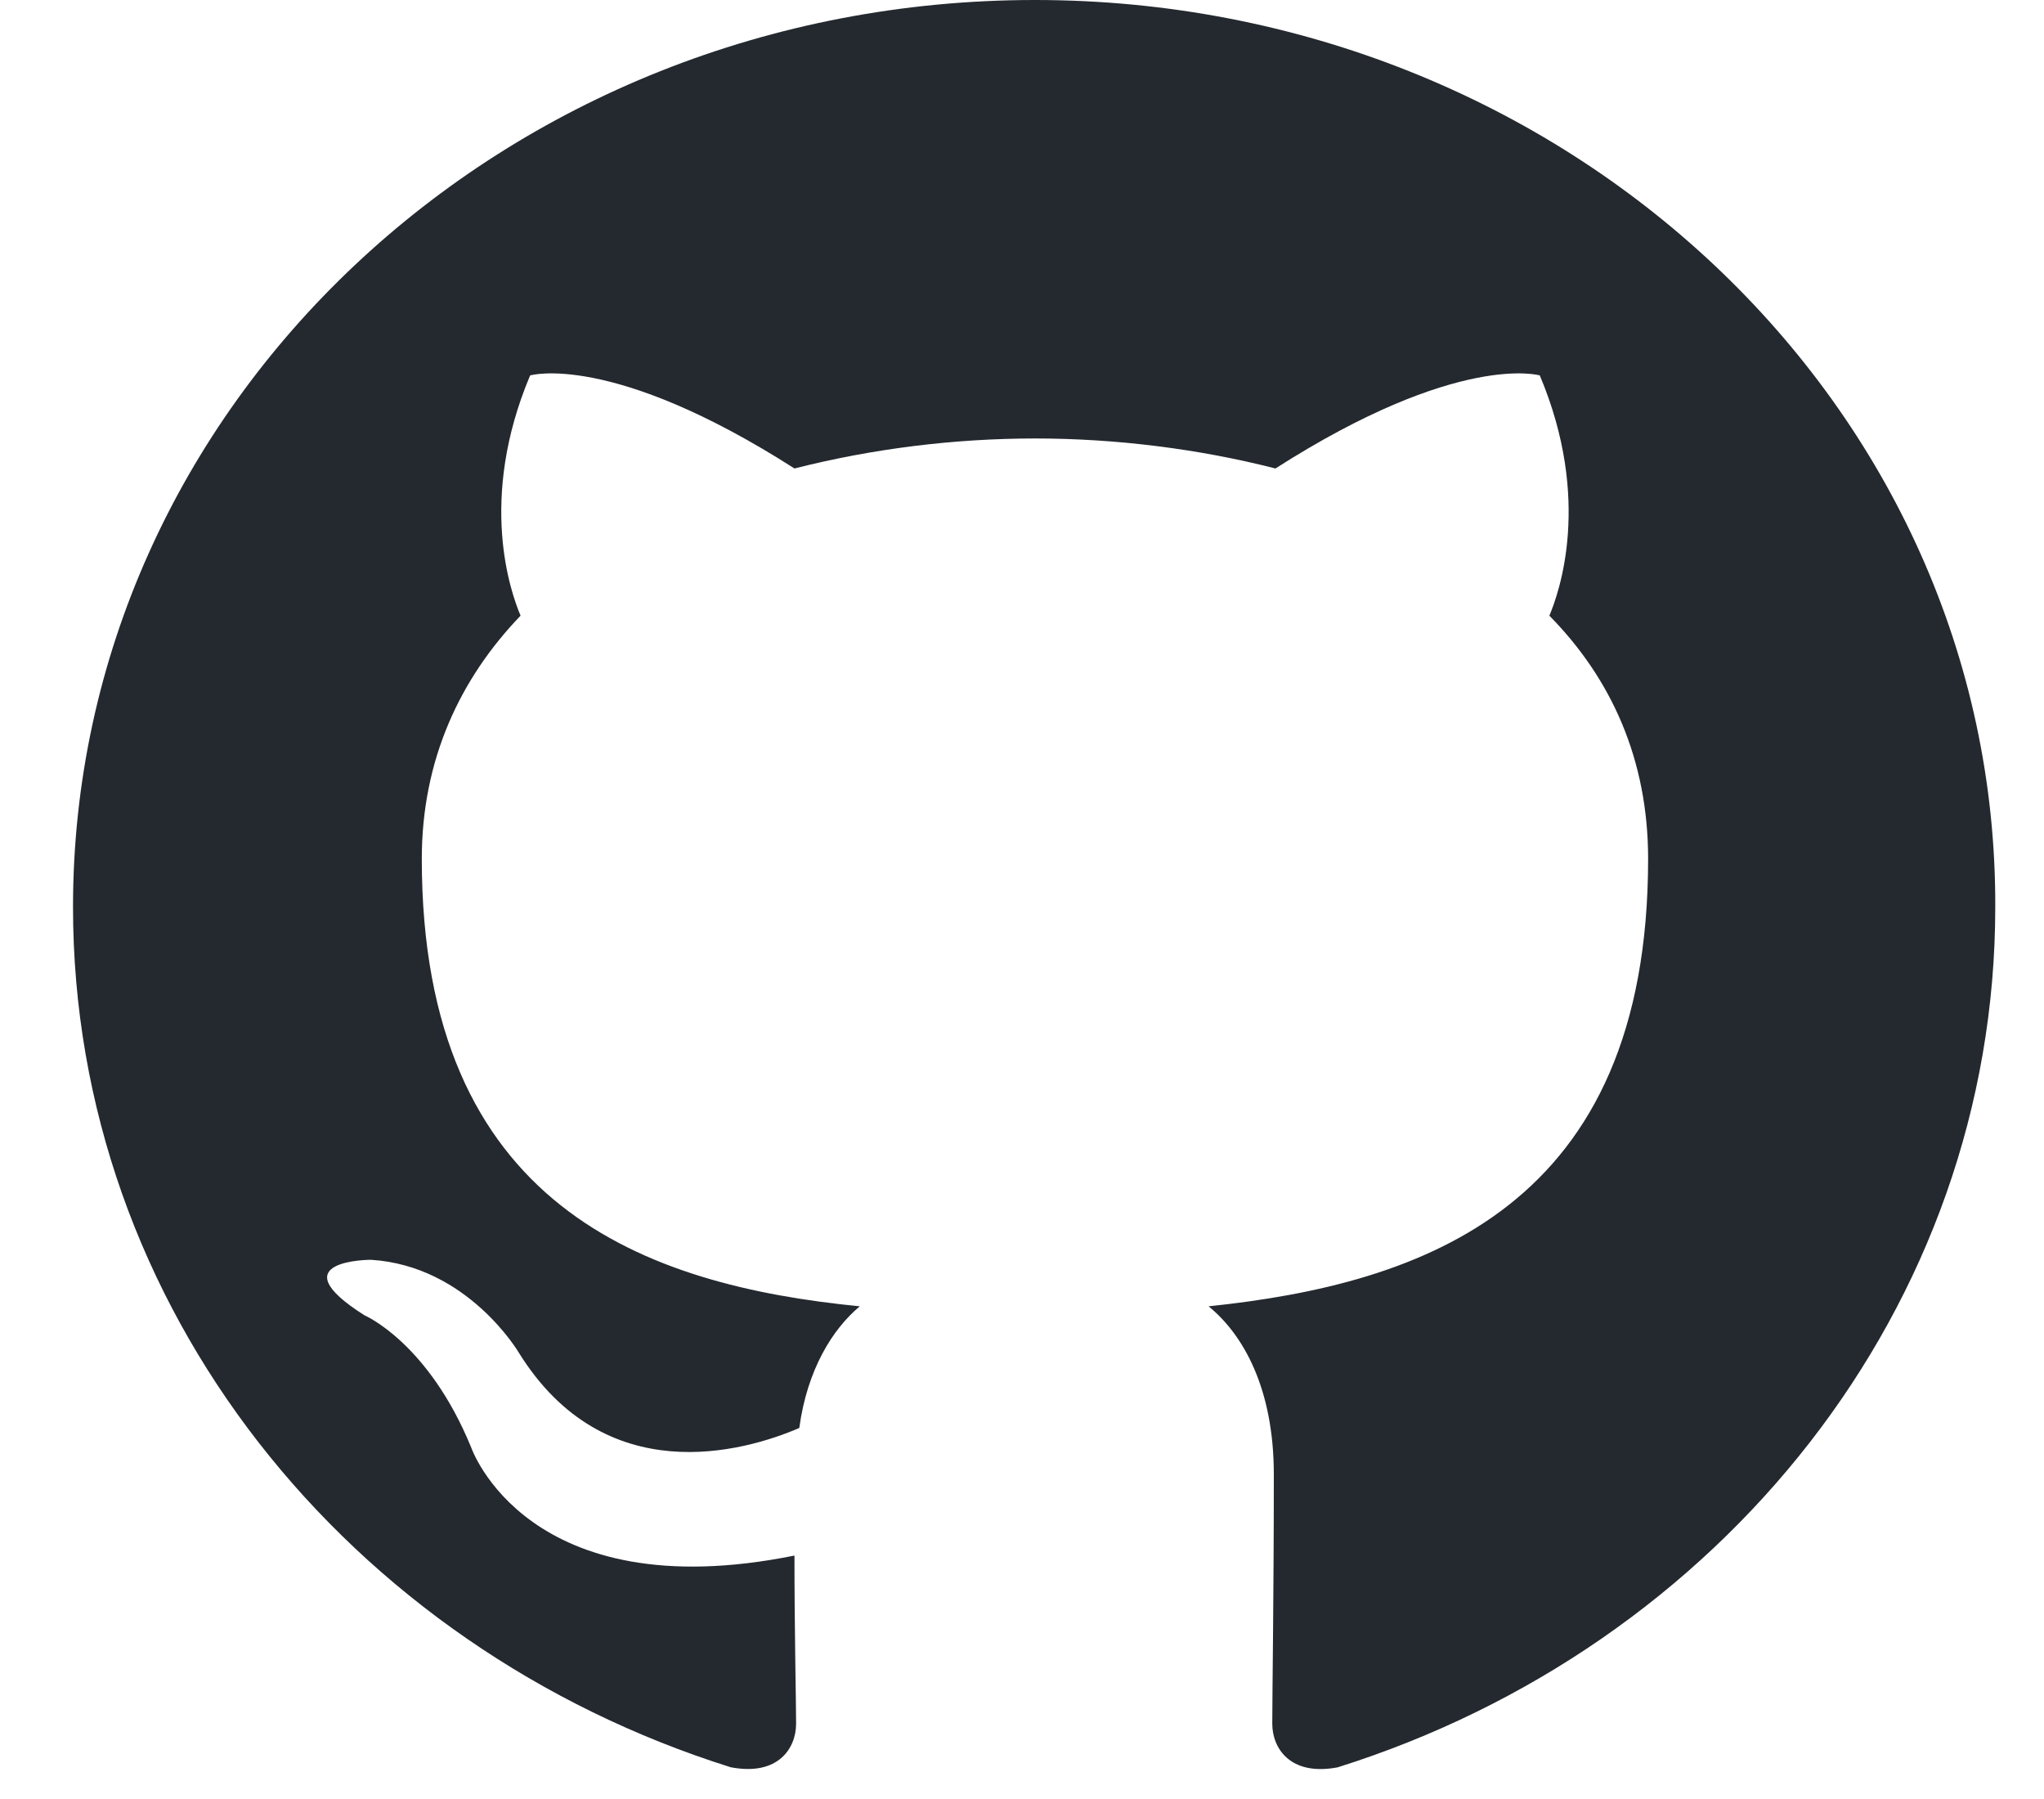 <svg width="25" height="22" viewBox="0 0 25 22" fill="none" xmlns="http://www.w3.org/2000/svg">
<g clip-path="url(#clip0_261_1645)">
<path fill-rule="evenodd" clip-rule="evenodd" d="M12.659 0C6.153 0 0.893 4.958 0.893 11.091C0.893 15.994 4.263 20.143 8.938 21.612C9.523 21.723 9.737 21.374 9.737 21.08C9.737 20.823 9.717 19.942 9.717 19.023C6.444 19.684 5.763 17.701 5.763 17.701C5.237 16.416 4.458 16.085 4.458 16.085C3.386 15.406 4.536 15.406 4.536 15.406C5.724 15.479 6.347 16.544 6.347 16.544C7.399 18.234 9.094 17.756 9.776 17.463C9.873 16.746 10.185 16.251 10.516 15.975C7.906 15.718 5.159 14.763 5.159 10.503C5.159 9.291 5.626 8.3 6.367 7.529C6.25 7.253 5.841 6.115 6.484 4.591C6.484 4.591 7.477 4.297 9.717 5.729C10.676 5.486 11.665 5.363 12.659 5.362C13.652 5.362 14.665 5.49 15.6 5.729C17.84 4.297 18.833 4.591 18.833 4.591C19.476 6.115 19.067 7.253 18.95 7.529C19.71 8.3 20.158 9.291 20.158 10.503C20.158 14.763 17.412 15.7 14.782 15.975C15.21 16.324 15.58 16.985 15.58 18.032C15.58 19.519 15.561 20.713 15.561 21.08C15.561 21.374 15.775 21.723 16.36 21.613C21.035 20.143 24.404 15.994 24.404 11.091C24.424 4.958 19.145 0 12.659 0Z" fill="#24292F"/>
</g>
<defs>
<clipPath id="clip0_261_1645">
<rect width="23.512" height="22" fill="white" transform="translate(0.893)"/>
</clipPath>
</defs>
</svg>
